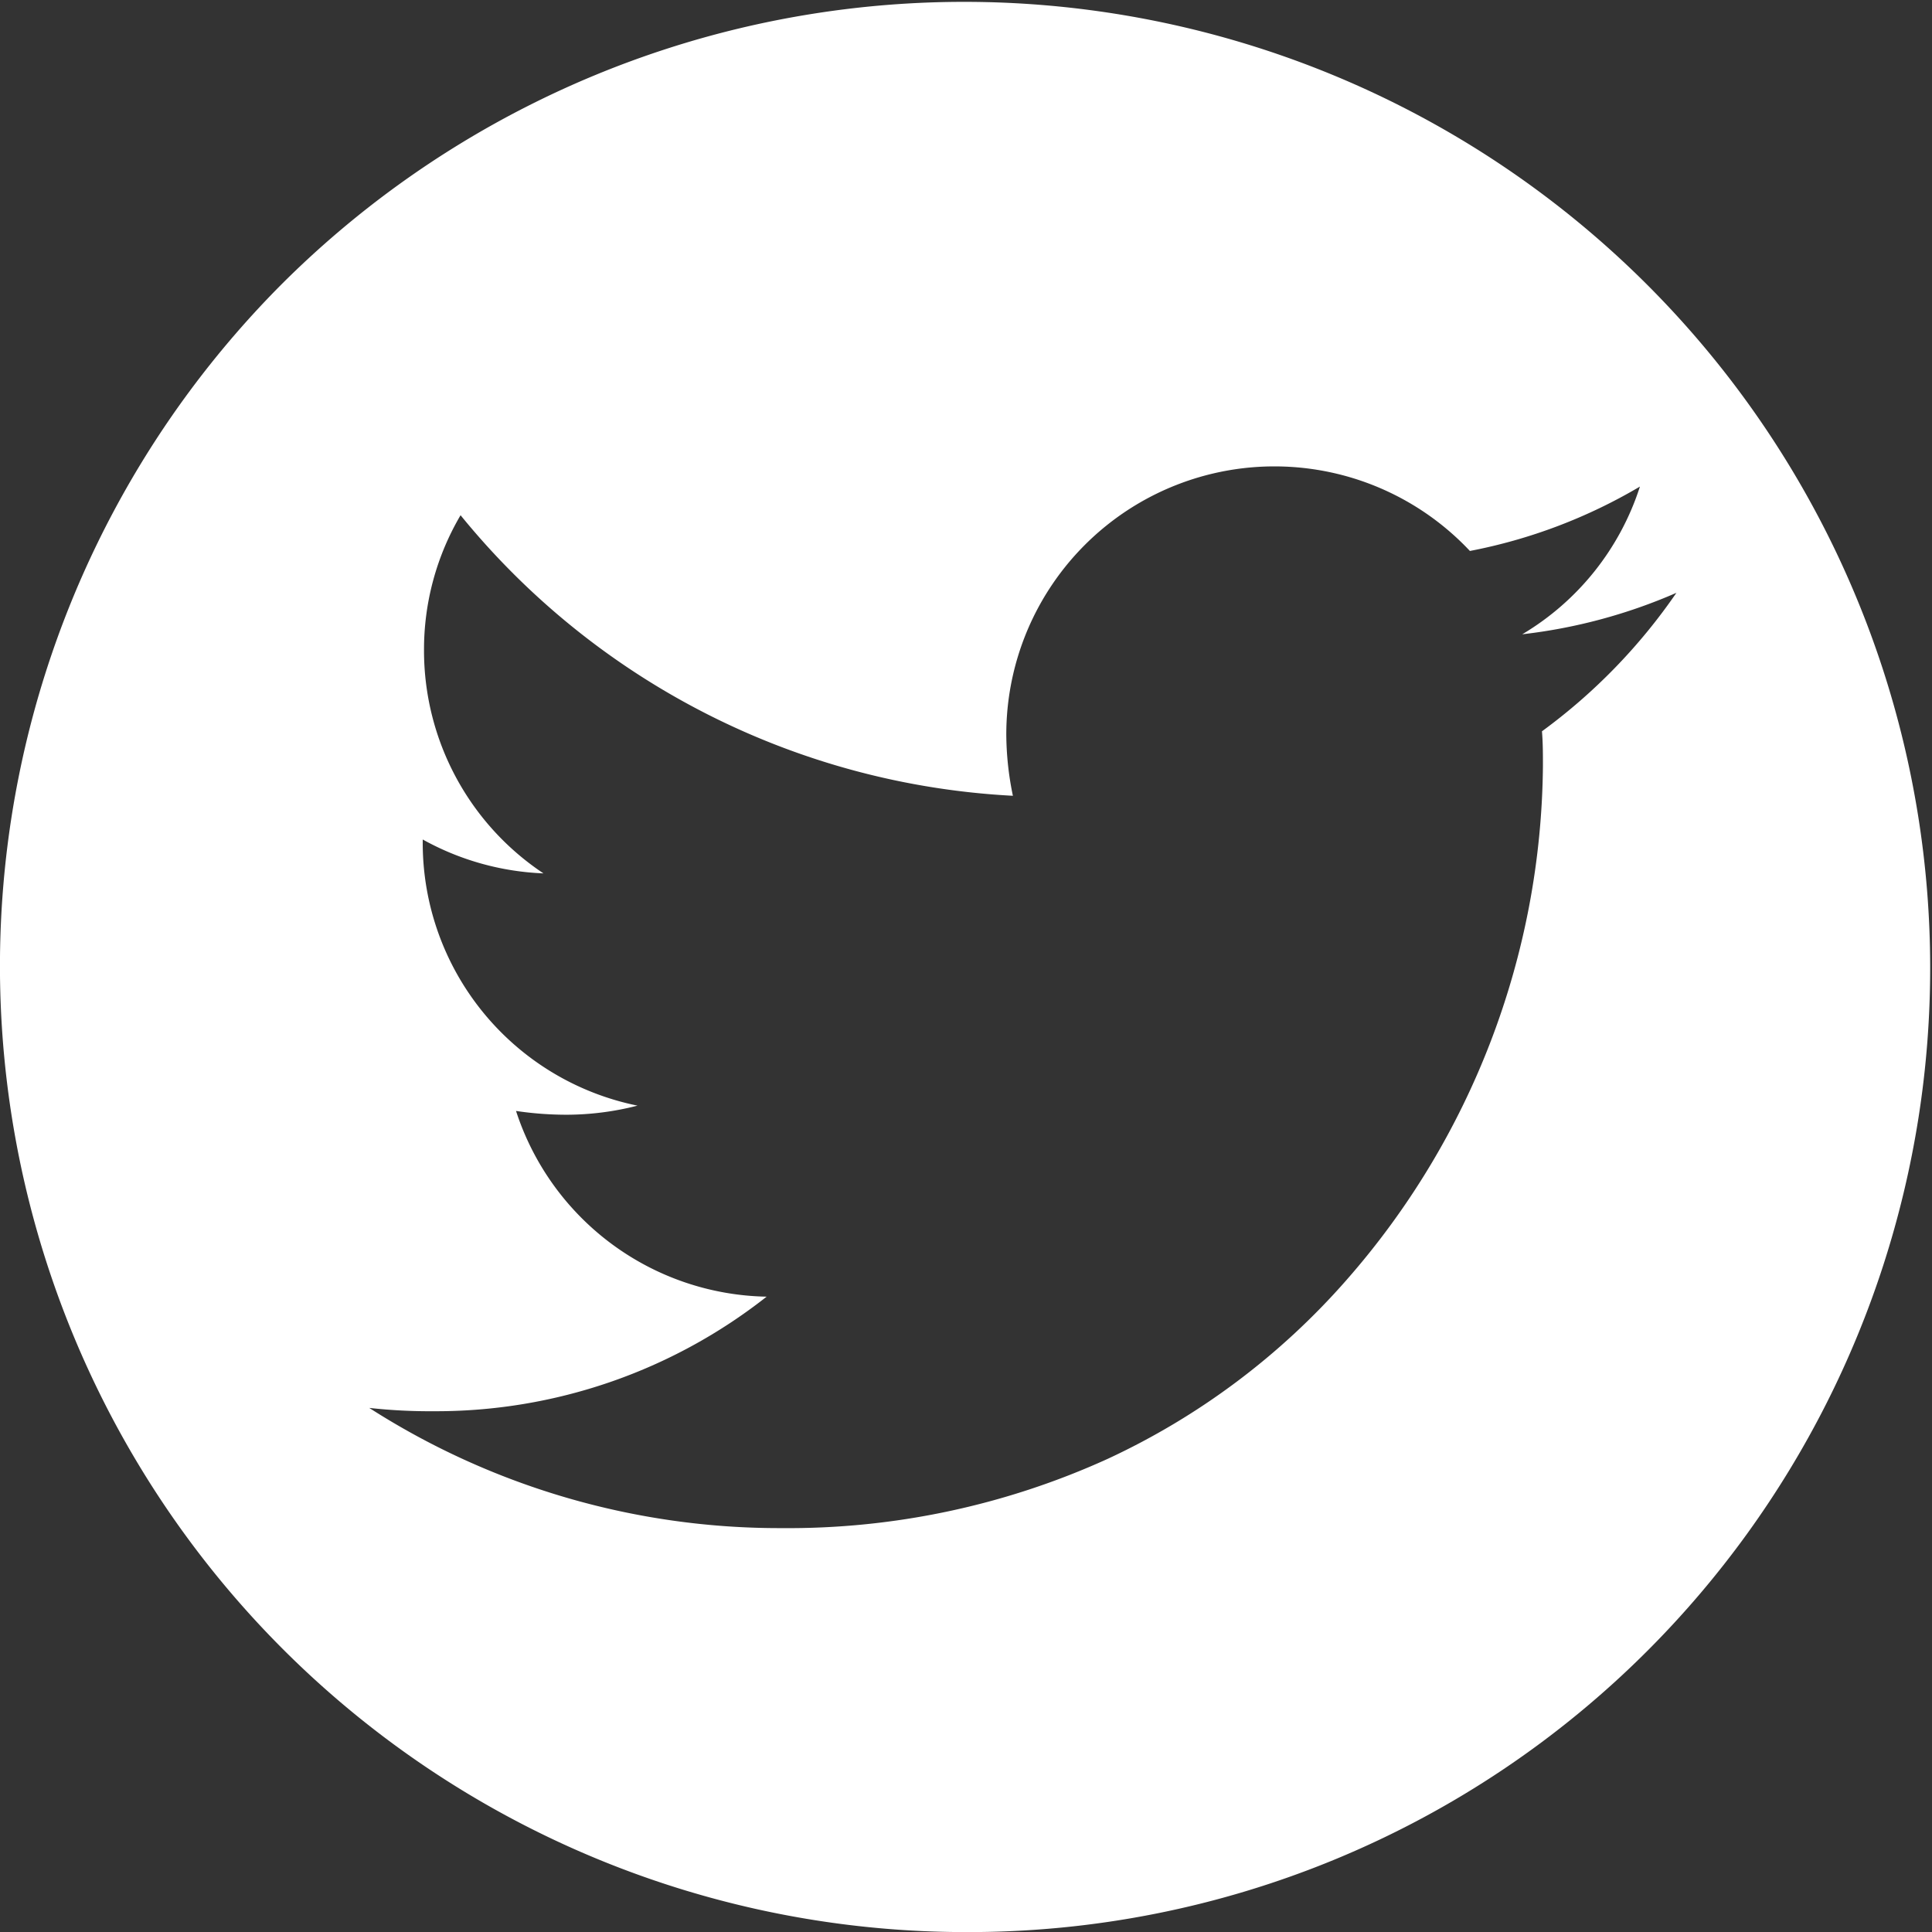<svg xmlns="http://www.w3.org/2000/svg" width="23.999" height="24" viewBox="0 0 23.999 24">
  <rect x="0" y="0" width="23.999" height="24" fill="#333333" stroke="none"/>
  <path id="icon-twitter" d="M12,24A12,12,0,0,1,3.514,3.515,12,12,0,0,1,20.485,20.485,11.92,11.92,0,0,1,12,24ZM4.587,17.489h0A9.437,9.437,0,0,0,9.7,18.982a9.588,9.588,0,0,0,4.061-.861A8.961,8.961,0,0,0,16.726,15.9a9.8,9.8,0,0,0,2.44-6.384c0-.142,0-.288-.012-.432a7.134,7.134,0,0,0,1.67-1.72,6.679,6.679,0,0,1-1.915.515,3.313,3.313,0,0,0,1.462-1.835,6.592,6.592,0,0,1-2.112.8A3.331,3.331,0,0,0,12.5,9.124a3.82,3.82,0,0,0,.082.761A9.481,9.481,0,0,1,5.721,6.4a3.289,3.289,0,0,0-.454,1.679,3.325,3.325,0,0,0,1.484,2.77,3.362,3.362,0,0,1-1.5-.421v.04a3.331,3.331,0,0,0,2.668,3.266,3.556,3.556,0,0,1-.874.113A4.243,4.243,0,0,1,6.41,13.8a3.337,3.337,0,0,0,3.113,2.307A6.638,6.638,0,0,1,5.392,17.53,6.893,6.893,0,0,1,4.587,17.489Z" fill="#fff"/>
</svg>
